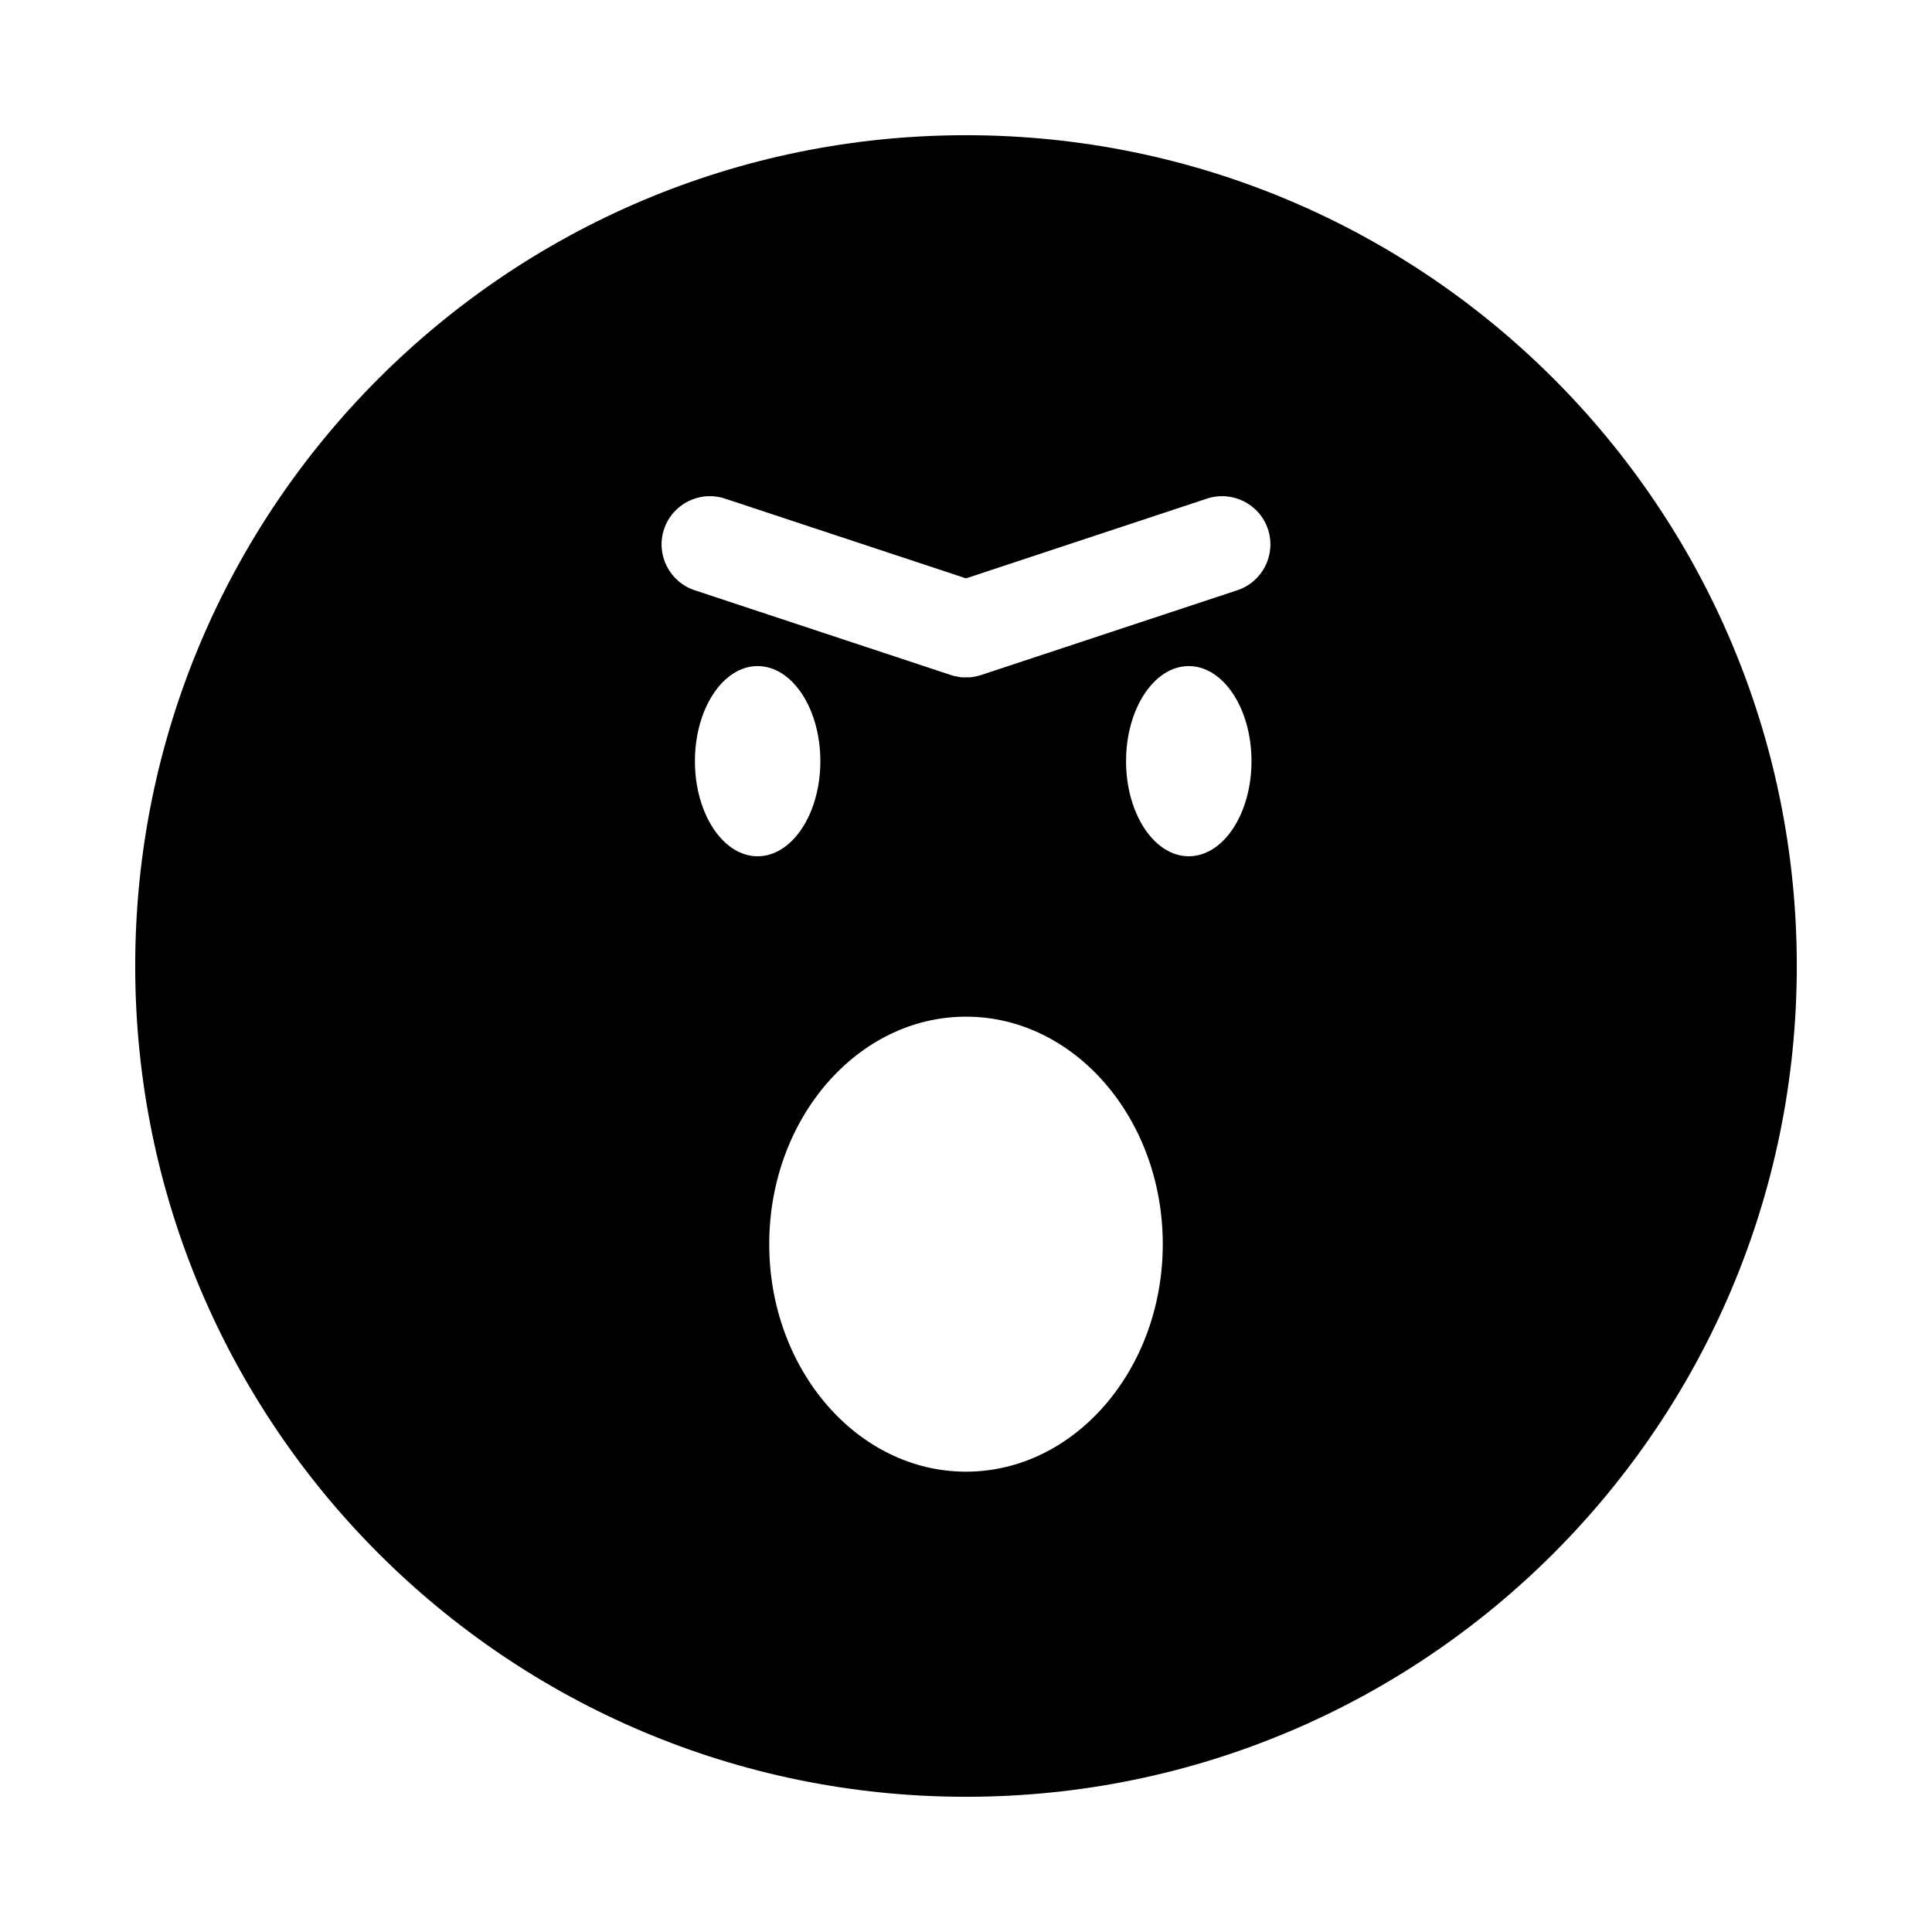 <?xml version="1.0" encoding="utf-8"?>
<!-- Generator: Adobe Illustrator 16.0.0, SVG Export Plug-In . SVG Version: 6.00 Build 0)  -->
<!DOCTYPE svg PUBLIC "-//W3C//DTD SVG 1.1//EN" "http://www.w3.org/Graphics/SVG/1.1/DTD/svg11.dtd">
<svg version="1.1" id="Layer_1_copy_3" xmlns="http://www.w3.org/2000/svg" xmlns:xlink="http://www.w3.org/1999/xlink" x="0px"
	 y="0px" width="126px" height="126px" viewBox="0 0 126 126" enable-background="new 0 0 126 126" xml:space="preserve">
<g>
	<path d="M63,8.818C33.076,8.818,8.818,33.076,8.818,63S33.076,117.182,63,117.182S117.182,92.924,117.182,63S92.924,8.818,63,8.818
		z M45.321,49.641c0-3.424,1.832-6.201,4.09-6.201s4.09,2.777,4.09,6.201c0,3.426-1.832,6.203-4.09,6.203
		S45.321,53.066,45.321,49.641z M63,95.979c-7.078,0-12.833-6.657-12.833-14.84c0-8.181,5.755-14.835,12.833-14.835
		s12.833,6.654,12.833,14.835C75.833,89.322,70.078,95.979,63,95.979z M77.529,55.844c-2.258,0-4.09-2.777-4.09-6.203
		c0-3.424,1.832-6.201,4.09-6.201s4.09,2.777,4.09,6.201C81.619,53.066,79.787,55.844,77.529,55.844z M80.695,38.494l-16.681,5.52
		c-0.194,0.065-0.395,0.111-0.601,0.138c-0.027,0.004-0.055,0.012-0.082,0.015c-0.109,0.012-0.222,0.008-0.334,0.007
		c-0.11,0.001-0.22,0.005-0.328-0.006c-0.029-0.003-0.058-0.012-0.087-0.016c-0.202-0.026-0.399-0.071-0.591-0.136l-16.686-5.522
		c-1.649-0.546-2.544-2.326-1.999-3.976c0.546-1.65,2.325-2.546,3.978-1.999l15.717,5.2l15.715-5.201
		c1.65-0.545,3.432,0.351,3.978,1.999C83.239,36.166,82.344,37.948,80.695,38.494z"/>
</g>
</svg>
